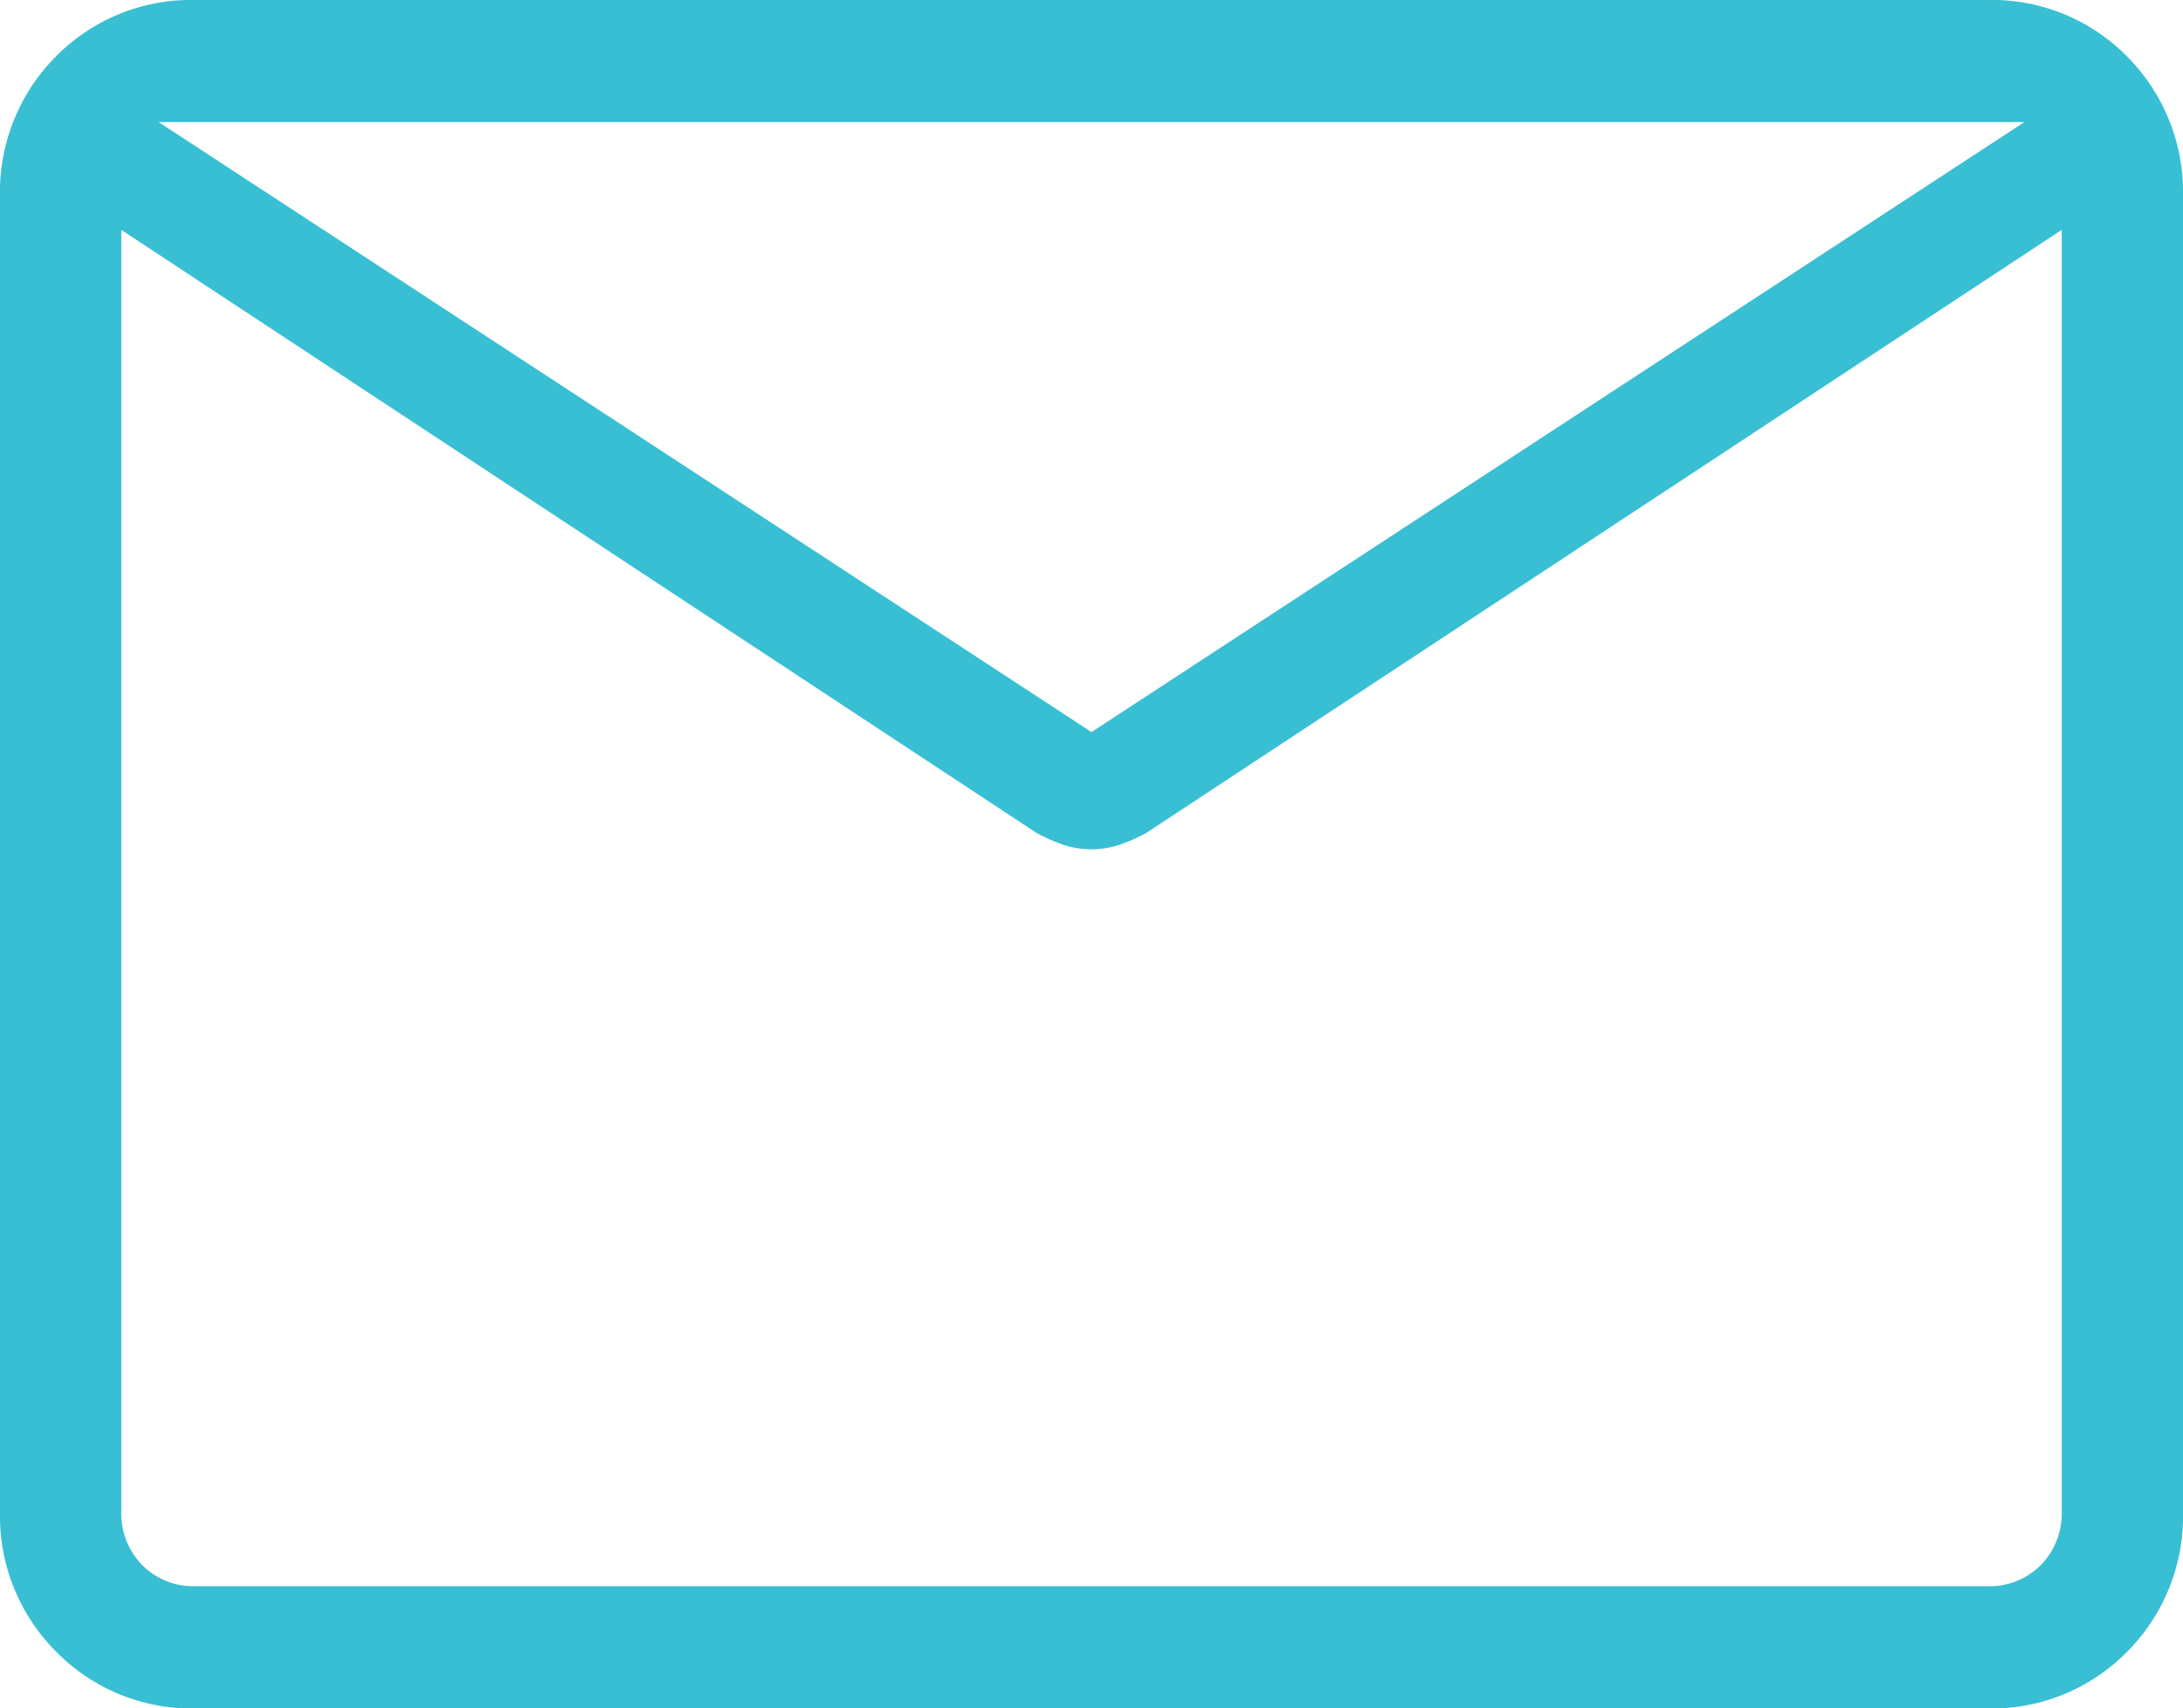 <?xml version="1.0" encoding="UTF-8"?>
<svg xmlns="http://www.w3.org/2000/svg" width="23" height="17.999" viewBox="0 0 23 17.999">
  <path id="Path_107" data-name="Path 107" d="M2.064,18A2,2,0,0,1,.59,17.4,2.02,2.02,0,0,1,0,15.922V2.078A2.025,2.025,0,0,1,.59.594,2,2,0,0,1,2.064,0H20.936A2,2,0,0,1,22.41.594,2.025,2.025,0,0,1,23,2.078V15.922a2.02,2.02,0,0,1-.59,1.482A2,2,0,0,1,20.936,18ZM21.722,2.422l-9.65,6.357a1.961,1.961,0,0,1-.273.12.939.939,0,0,1-.6,0,1.961,1.961,0,0,1-.273-.12L1.278,2.422v13.5a.774.774,0,0,0,.221.568.759.759,0,0,0,.565.222H20.936a.759.759,0,0,0,.565-.222.774.774,0,0,0,.221-.568ZM11.5,7.713l9.829-6.427H1.671ZM1.278,2.422v0Z" fill="#38bfd3"></path>
</svg>
